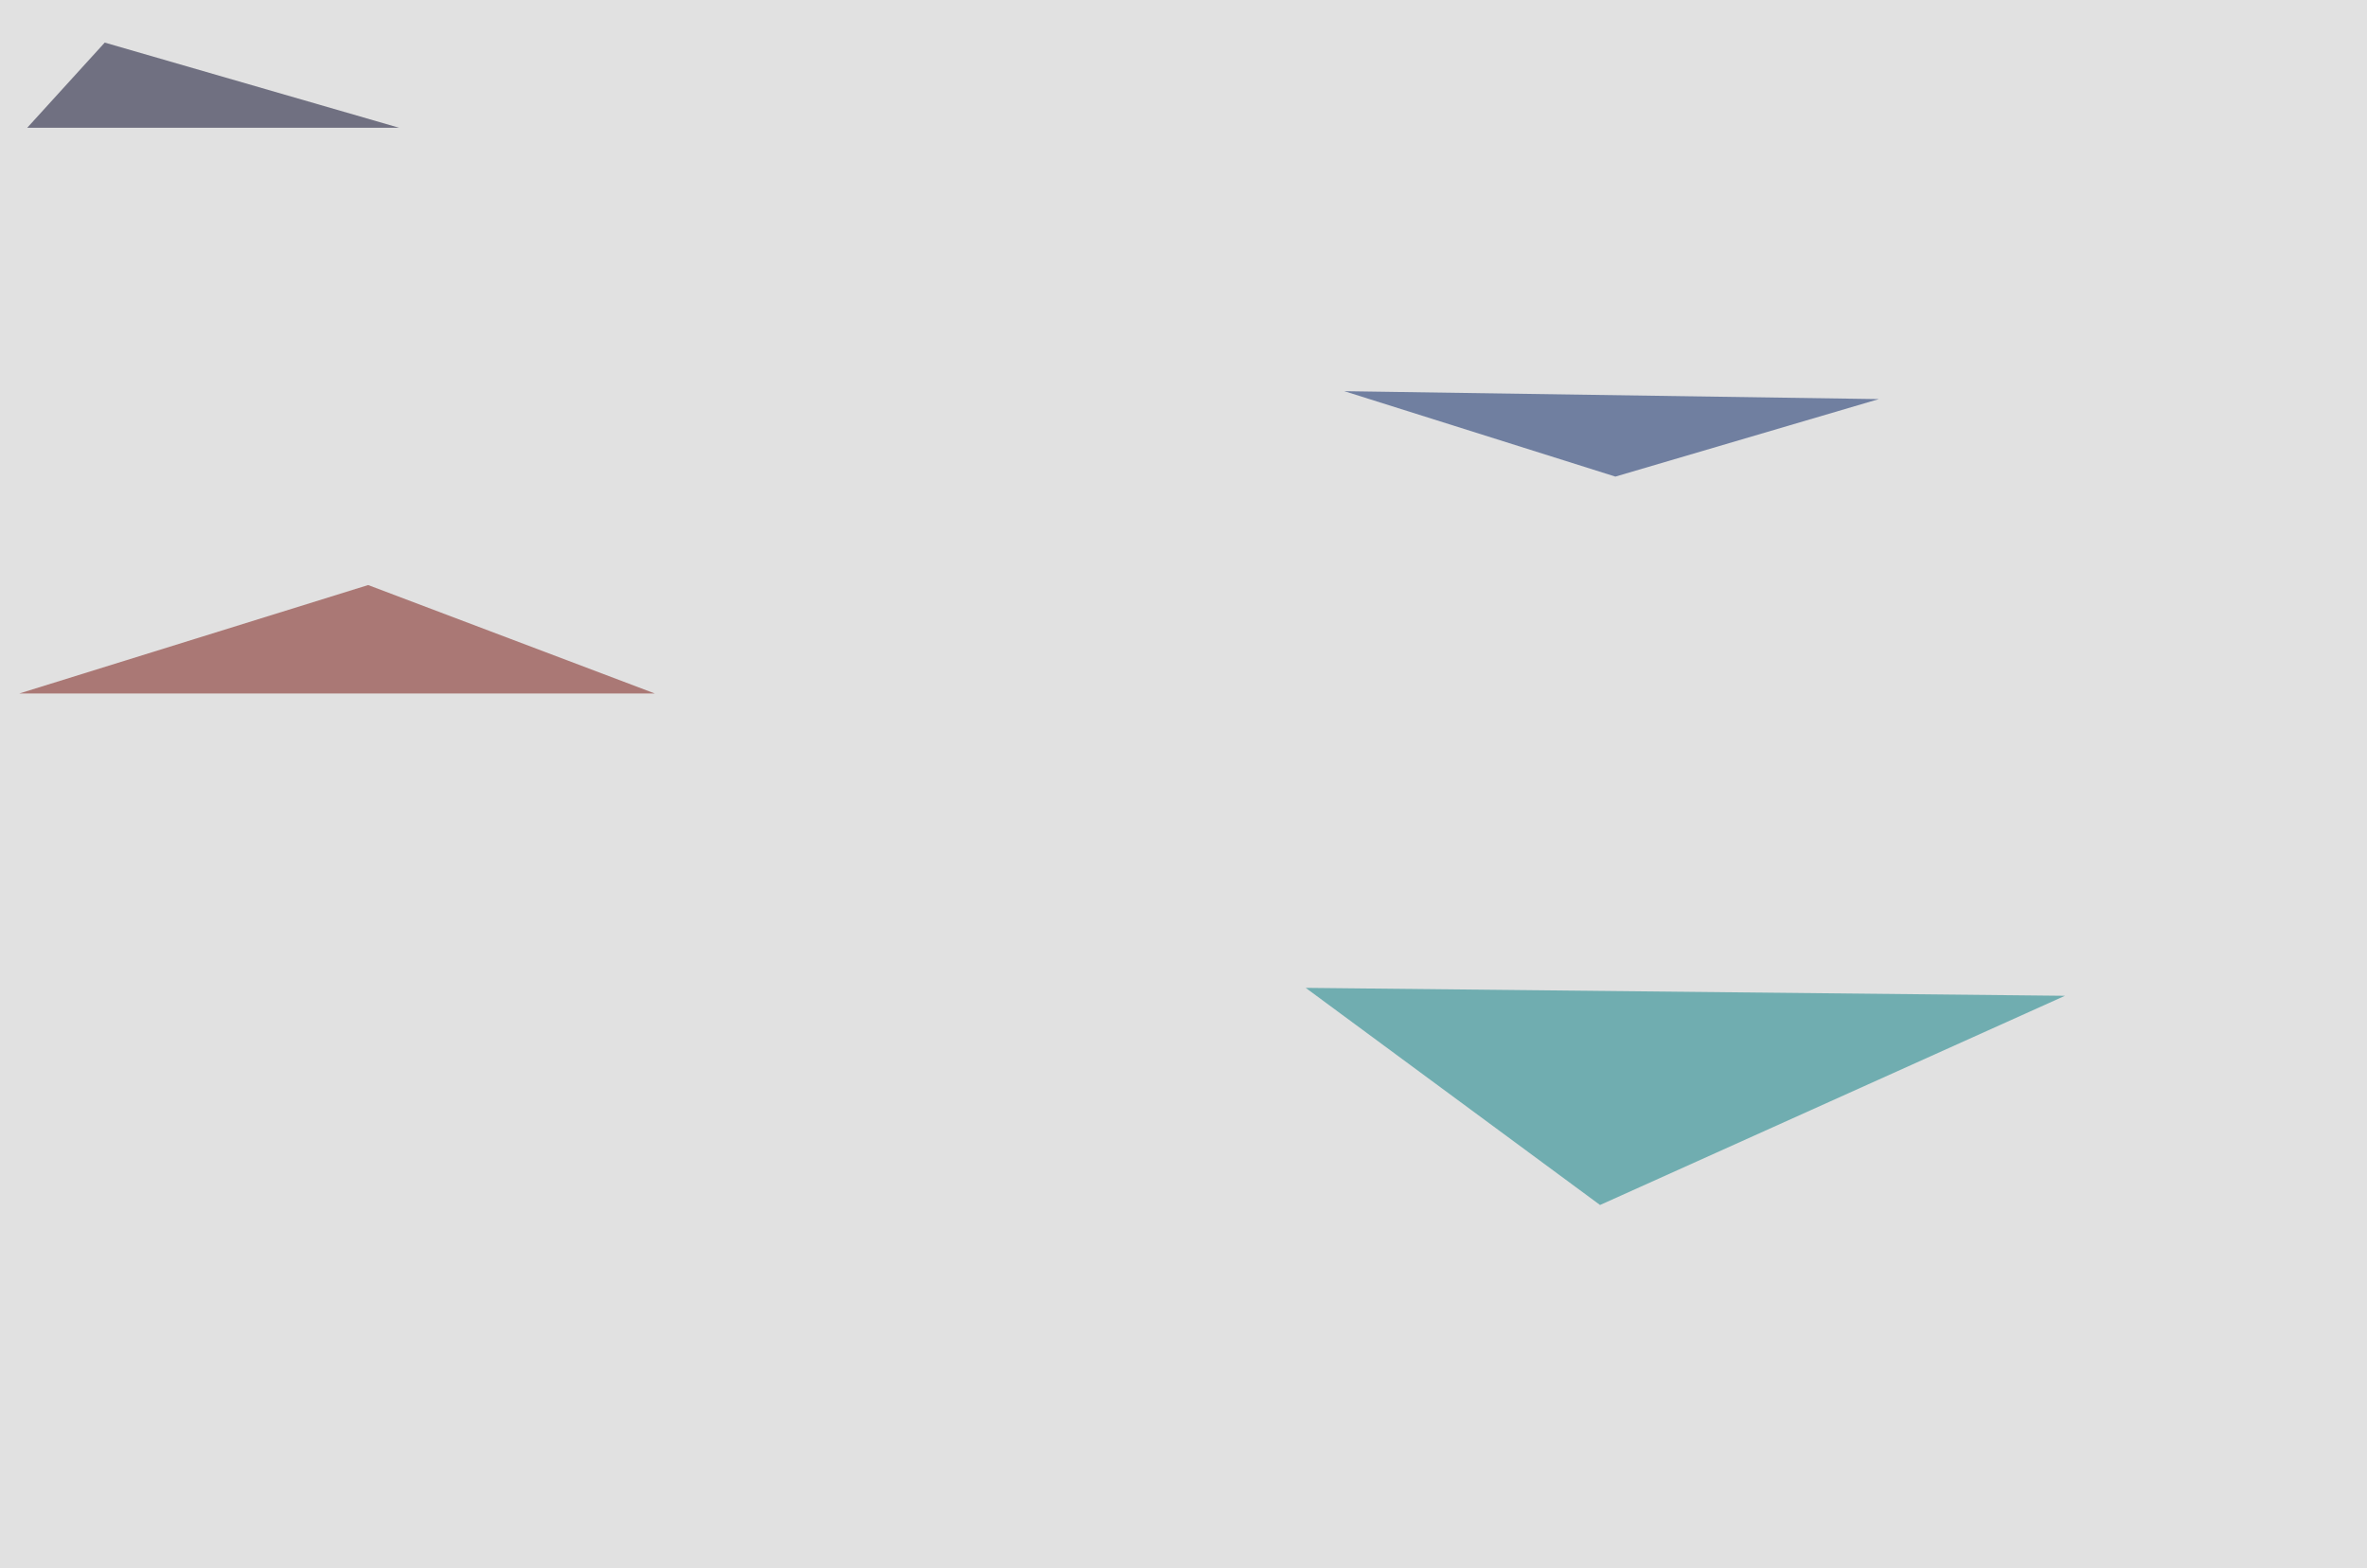 <svg xmlns="http://www.w3.org/2000/svg" width="895" height="593" ><filter id="a"><feGaussianBlur stdDeviation="55"/></filter><rect width="100%" height="100%" fill="#e1e1e1"/><g filter="url(#a)"><g fill-opacity=".5"><path fill="#007b80" d="M605 455.6l175.8-79.1-287.1-3z"/><path fill="#001e60" d="M710.4 150.9l-202.1-3 102.5 32.3z"/><path fill="#75110a" d="M139.2 221.2l108.4 41H7.3z"/><path fill="#000023" d="M39.6 16.1L10.3 48.3h140.6z"/></g></g></svg>